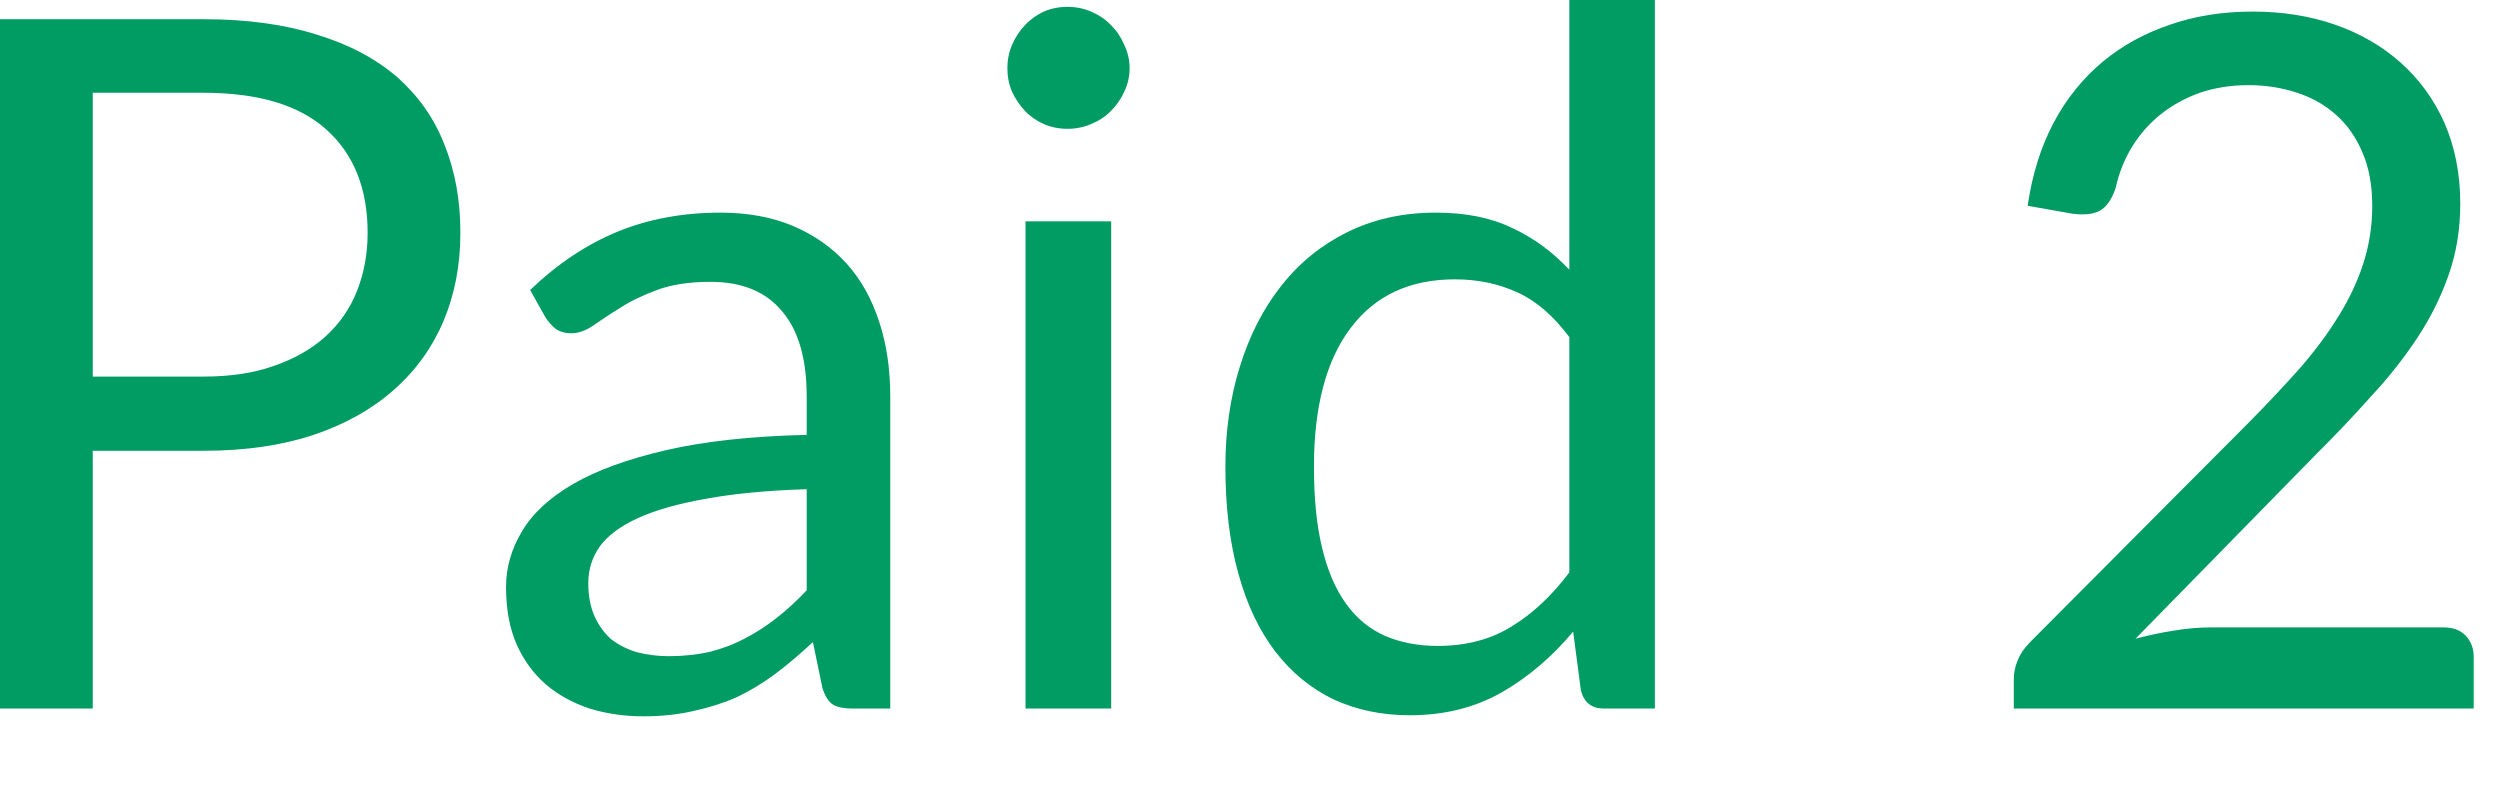 <?xml version="1.0" encoding="utf-8"?>
<svg xmlns="http://www.w3.org/2000/svg" fill="none" height="100%" overflow="visible" preserveAspectRatio="none" style="display: block;" viewBox="0 0 19 6" width="100%">
<path d="M1.546 2.862C1.749 2.862 1.927 2.836 2.081 2.781C2.236 2.728 2.367 2.653 2.472 2.559C2.579 2.462 2.66 2.346 2.713 2.212C2.766 2.078 2.794 1.93 2.794 1.77C2.794 1.435 2.69 1.174 2.483 0.987C2.277 0.8 1.966 0.705 1.546 0.705H0.705V2.862H1.546ZM1.546 0.146C1.878 0.146 2.166 0.186 2.41 0.264C2.655 0.338 2.859 0.448 3.021 0.588C3.18 0.73 3.301 0.9 3.378 1.1C3.459 1.301 3.499 1.523 3.499 1.77C3.499 2.014 3.456 2.236 3.371 2.439C3.286 2.641 3.161 2.815 2.995 2.961C2.832 3.107 2.628 3.222 2.384 3.305C2.143 3.385 1.863 3.426 1.546 3.426H0.705V5.385H0V0.146H1.546ZM6.131 3.718C5.831 3.727 5.575 3.752 5.363 3.791C5.153 3.828 4.981 3.877 4.847 3.938C4.716 3.998 4.62 4.07 4.559 4.152C4.5 4.236 4.471 4.329 4.471 4.431C4.471 4.529 4.487 4.612 4.518 4.682C4.55 4.754 4.593 4.812 4.646 4.859C4.702 4.902 4.768 4.935 4.841 4.957C4.915 4.976 4.996 4.987 5.081 4.987C5.196 4.987 5.301 4.975 5.395 4.954C5.491 4.929 5.58 4.896 5.663 4.851C5.749 4.807 5.828 4.755 5.904 4.695C5.982 4.634 6.058 4.564 6.131 4.486V3.718ZM4.029 2.204C4.233 2.008 4.454 1.86 4.69 1.762C4.926 1.665 5.188 1.616 5.476 1.616C5.683 1.616 5.867 1.65 6.029 1.718C6.189 1.787 6.324 1.881 6.434 2.003C6.544 2.125 6.626 2.273 6.682 2.446C6.739 2.618 6.766 2.809 6.766 3.016V5.385H6.478C6.414 5.385 6.366 5.375 6.332 5.356C6.297 5.334 6.271 5.292 6.251 5.231L6.178 4.88C6.081 4.97 5.986 5.051 5.893 5.121C5.8 5.19 5.703 5.249 5.601 5.298C5.499 5.343 5.389 5.378 5.272 5.403C5.158 5.43 5.03 5.444 4.888 5.444C4.743 5.444 4.609 5.424 4.481 5.385C4.355 5.343 4.244 5.283 4.149 5.202C4.056 5.121 3.982 5.021 3.927 4.899C3.872 4.774 3.846 4.628 3.846 4.46C3.846 4.314 3.886 4.174 3.966 4.04C4.047 3.902 4.177 3.782 4.358 3.677C4.538 3.573 4.774 3.488 5.063 3.421C5.353 3.354 5.709 3.315 6.131 3.305V3.016C6.131 2.728 6.069 2.512 5.944 2.366C5.82 2.216 5.639 2.142 5.4 2.142C5.238 2.142 5.103 2.163 4.993 2.204C4.886 2.244 4.792 2.288 4.713 2.34C4.634 2.388 4.567 2.434 4.507 2.475C4.451 2.513 4.396 2.533 4.34 2.533C4.295 2.533 4.257 2.522 4.225 2.501C4.195 2.477 4.168 2.446 4.146 2.413L4.029 2.204ZM8.445 1.682V5.385H7.794V1.682H8.445ZM8.585 0.519C8.585 0.582 8.571 0.643 8.544 0.698C8.519 0.752 8.486 0.801 8.442 0.844C8.401 0.887 8.35 0.919 8.292 0.943C8.236 0.967 8.177 0.979 8.113 0.979C8.049 0.979 7.989 0.967 7.933 0.943C7.88 0.919 7.832 0.887 7.791 0.844C7.75 0.801 7.717 0.752 7.692 0.698C7.668 0.643 7.656 0.582 7.656 0.519C7.656 0.455 7.668 0.396 7.692 0.34C7.717 0.282 7.75 0.232 7.791 0.19C7.832 0.146 7.88 0.113 7.933 0.088C7.989 0.064 8.049 0.052 8.113 0.052C8.177 0.052 8.236 0.064 8.292 0.088C8.35 0.113 8.401 0.146 8.442 0.19C8.486 0.232 8.519 0.282 8.544 0.34C8.571 0.396 8.585 0.455 8.585 0.519ZM11.927 2.562C11.805 2.399 11.674 2.286 11.532 2.222C11.391 2.157 11.232 2.123 11.057 2.123C10.713 2.123 10.449 2.247 10.264 2.494C10.079 2.739 9.986 3.091 9.986 3.546C9.986 3.787 10.006 3.994 10.049 4.168C10.09 4.338 10.151 4.48 10.232 4.591C10.311 4.701 10.41 4.781 10.527 4.833C10.644 4.883 10.777 4.909 10.926 4.909C11.139 4.909 11.327 4.861 11.485 4.763C11.645 4.666 11.793 4.529 11.927 4.35V2.562ZM12.577 0V5.385H12.19C12.097 5.385 12.04 5.34 12.015 5.249L11.956 4.8C11.797 4.99 11.618 5.144 11.415 5.261C11.212 5.377 10.979 5.436 10.713 5.436C10.501 5.436 10.309 5.395 10.136 5.316C9.963 5.232 9.816 5.112 9.694 4.954C9.572 4.795 9.477 4.597 9.412 4.361C9.346 4.125 9.313 3.854 9.313 3.546C9.313 3.273 9.35 3.019 9.423 2.786C9.496 2.55 9.601 2.344 9.738 2.172C9.874 1.998 10.041 1.863 10.238 1.765C10.439 1.666 10.662 1.616 10.911 1.616C11.138 1.616 11.331 1.654 11.493 1.733C11.656 1.808 11.8 1.915 11.927 2.05V0H12.577ZM18.57 4.768C18.64 4.768 18.696 4.787 18.737 4.829C18.778 4.871 18.8 4.925 18.8 4.99V5.385H15.305V5.162C15.305 5.115 15.314 5.068 15.334 5.019C15.354 4.97 15.384 4.926 15.426 4.883L17.103 3.199C17.243 3.057 17.369 2.922 17.483 2.794C17.598 2.661 17.695 2.53 17.776 2.398C17.857 2.267 17.919 2.134 17.962 2C18.006 1.863 18.029 1.718 18.029 1.564C18.029 1.411 18.005 1.276 17.956 1.162C17.907 1.045 17.84 0.949 17.755 0.874C17.671 0.798 17.572 0.742 17.458 0.705C17.343 0.667 17.22 0.647 17.089 0.647C16.955 0.647 16.832 0.667 16.719 0.705C16.608 0.745 16.507 0.8 16.42 0.87C16.335 0.938 16.262 1.021 16.204 1.115C16.146 1.209 16.104 1.315 16.079 1.429C16.05 1.514 16.011 1.572 15.959 1.601C15.91 1.628 15.841 1.636 15.75 1.624L15.41 1.564C15.445 1.325 15.511 1.115 15.608 0.932C15.707 0.746 15.832 0.593 15.982 0.468C16.132 0.344 16.305 0.25 16.497 0.186C16.688 0.12 16.897 0.088 17.121 0.088C17.343 0.088 17.55 0.12 17.742 0.186C17.936 0.253 18.102 0.349 18.244 0.475C18.385 0.6 18.496 0.752 18.577 0.932C18.656 1.112 18.698 1.318 18.698 1.546C18.698 1.741 18.669 1.922 18.609 2.091C18.551 2.257 18.472 2.416 18.372 2.567C18.273 2.717 18.157 2.865 18.024 3.008C17.895 3.153 17.758 3.298 17.611 3.444L16.23 4.854C16.327 4.829 16.426 4.807 16.525 4.792C16.626 4.775 16.722 4.768 16.815 4.768H18.57Z" fill="#009C63" id="Vector"/>
</svg>